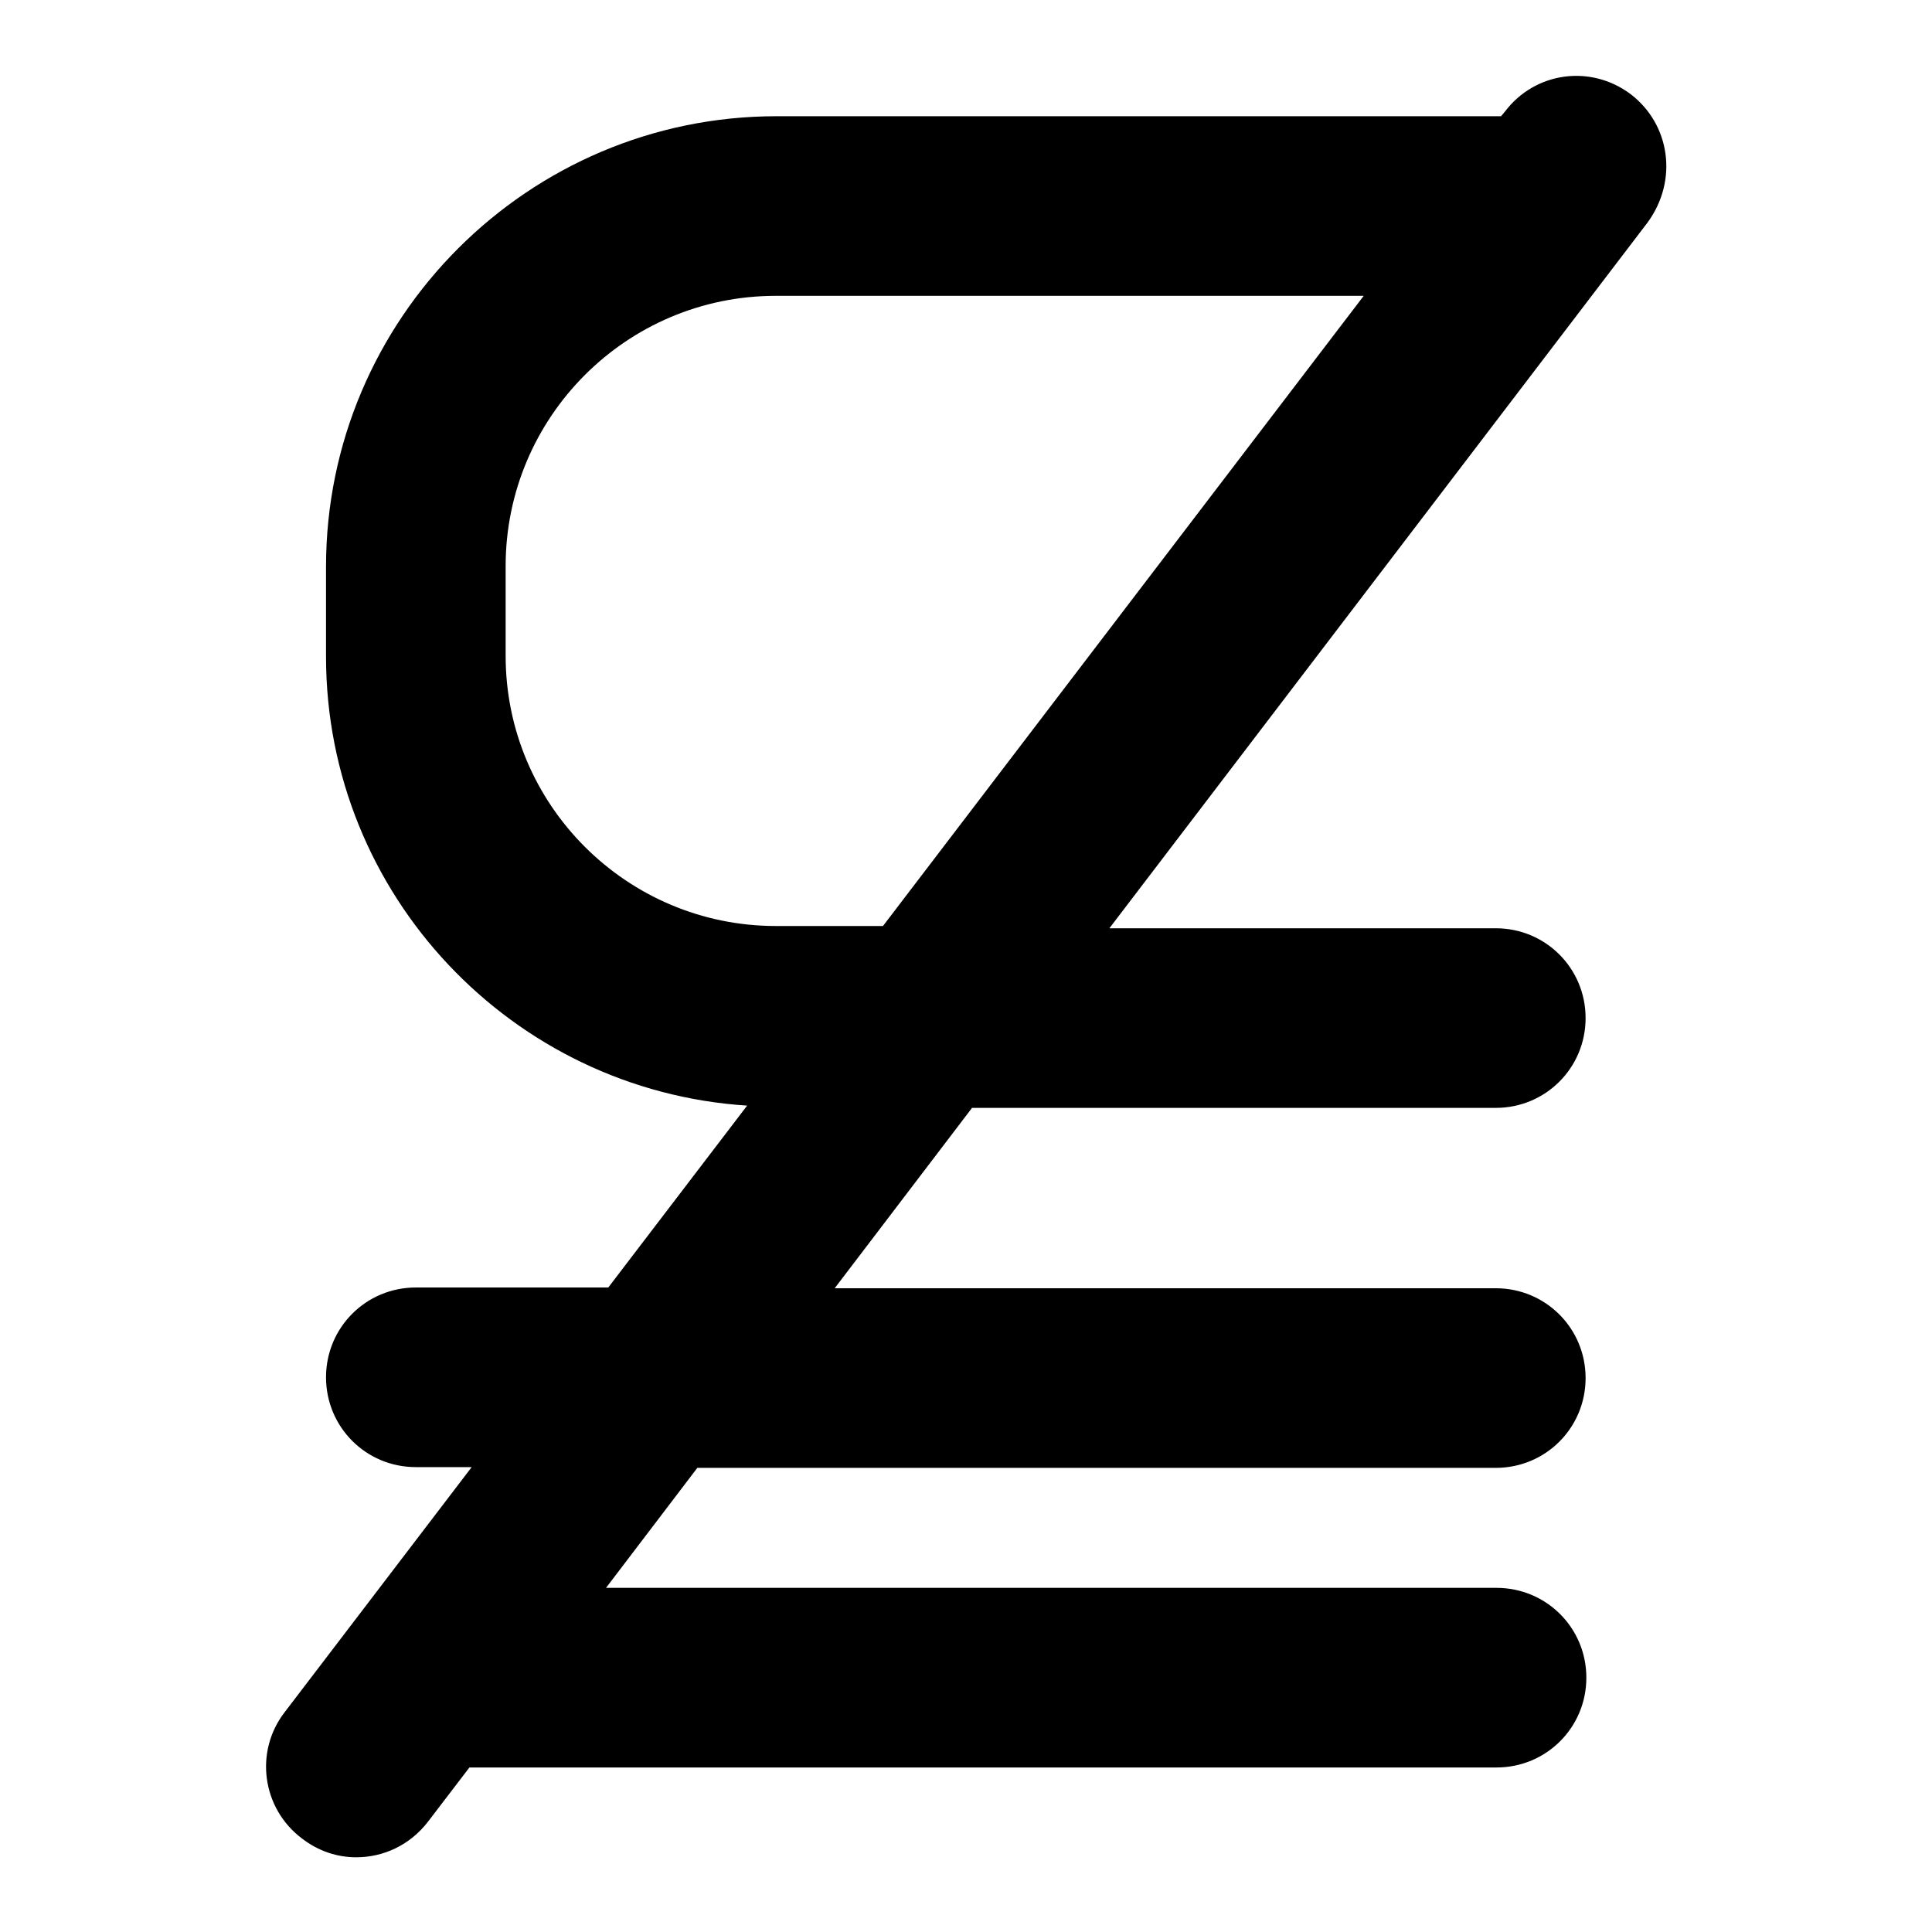 <?xml version="1.0" encoding="utf-8"?>
<!-- Svg Vector Icons : http://www.onlinewebfonts.com/icon -->
<!DOCTYPE svg PUBLIC "-//W3C//DTD SVG 1.1//EN" "http://www.w3.org/Graphics/SVG/1.1/DTD/svg11.dtd">
<svg version="1.1" xmlns="http://www.w3.org/2000/svg" xmlns:xlink="http://www.w3.org/1999/xlink" x="0px" y="0px" viewBox="0 0 256 256" enable-background="new 0 0 256 256" xml:space="preserve">
<g><g><g><g><path fill="#000000" d="M216.1,12.5c-5.3-4-12.7-3-16.7,2.3l-0.5,0.6c-0.2,0-0.4,0-0.6,0h-95.4c-32.9,0-59.7,26.8-59.7,59.7v11.9c0,31.6,24.7,57.5,55.8,59.5l-18.4,24.1H55.1c-6.6,0-11.9,5.3-11.9,11.9c0,6.6,5.3,11.9,11.9,11.9h7.4l-24.8,32.5c-4,5.2-3,12.7,2.3,16.7c2.2,1.7,4.7,2.5,7.2,2.5c3.6,0,7.1-1.6,9.5-4.7l5.5-7.2h136.1c6.6,0,11.9-5.3,11.9-11.9s-5.3-11.9-11.9-11.9H80.3l12.1-15.9h105.8c6.6,0,11.9-5.3,11.9-11.9s-5.3-11.9-11.9-11.9h-87.6l18.2-23.9h69.4c6.6,0,11.9-5.3,11.9-11.9c0-6.6-5.3-11.9-11.9-11.9h-51.2l71.3-93.5C222.4,23.9,221.3,16.5,216.1,12.5z M117,122.7h-14.2c-19.7,0-35.8-16-35.8-35.8V75c0-19.7,16-35.8,35.8-35.8h77.9L117,122.7z"/></g></g><g></g><g></g><g></g><g></g><g></g><g></g><g></g><g></g><g></g><g></g><g></g><g></g><g></g><g></g><g></g></g></g>
</svg>